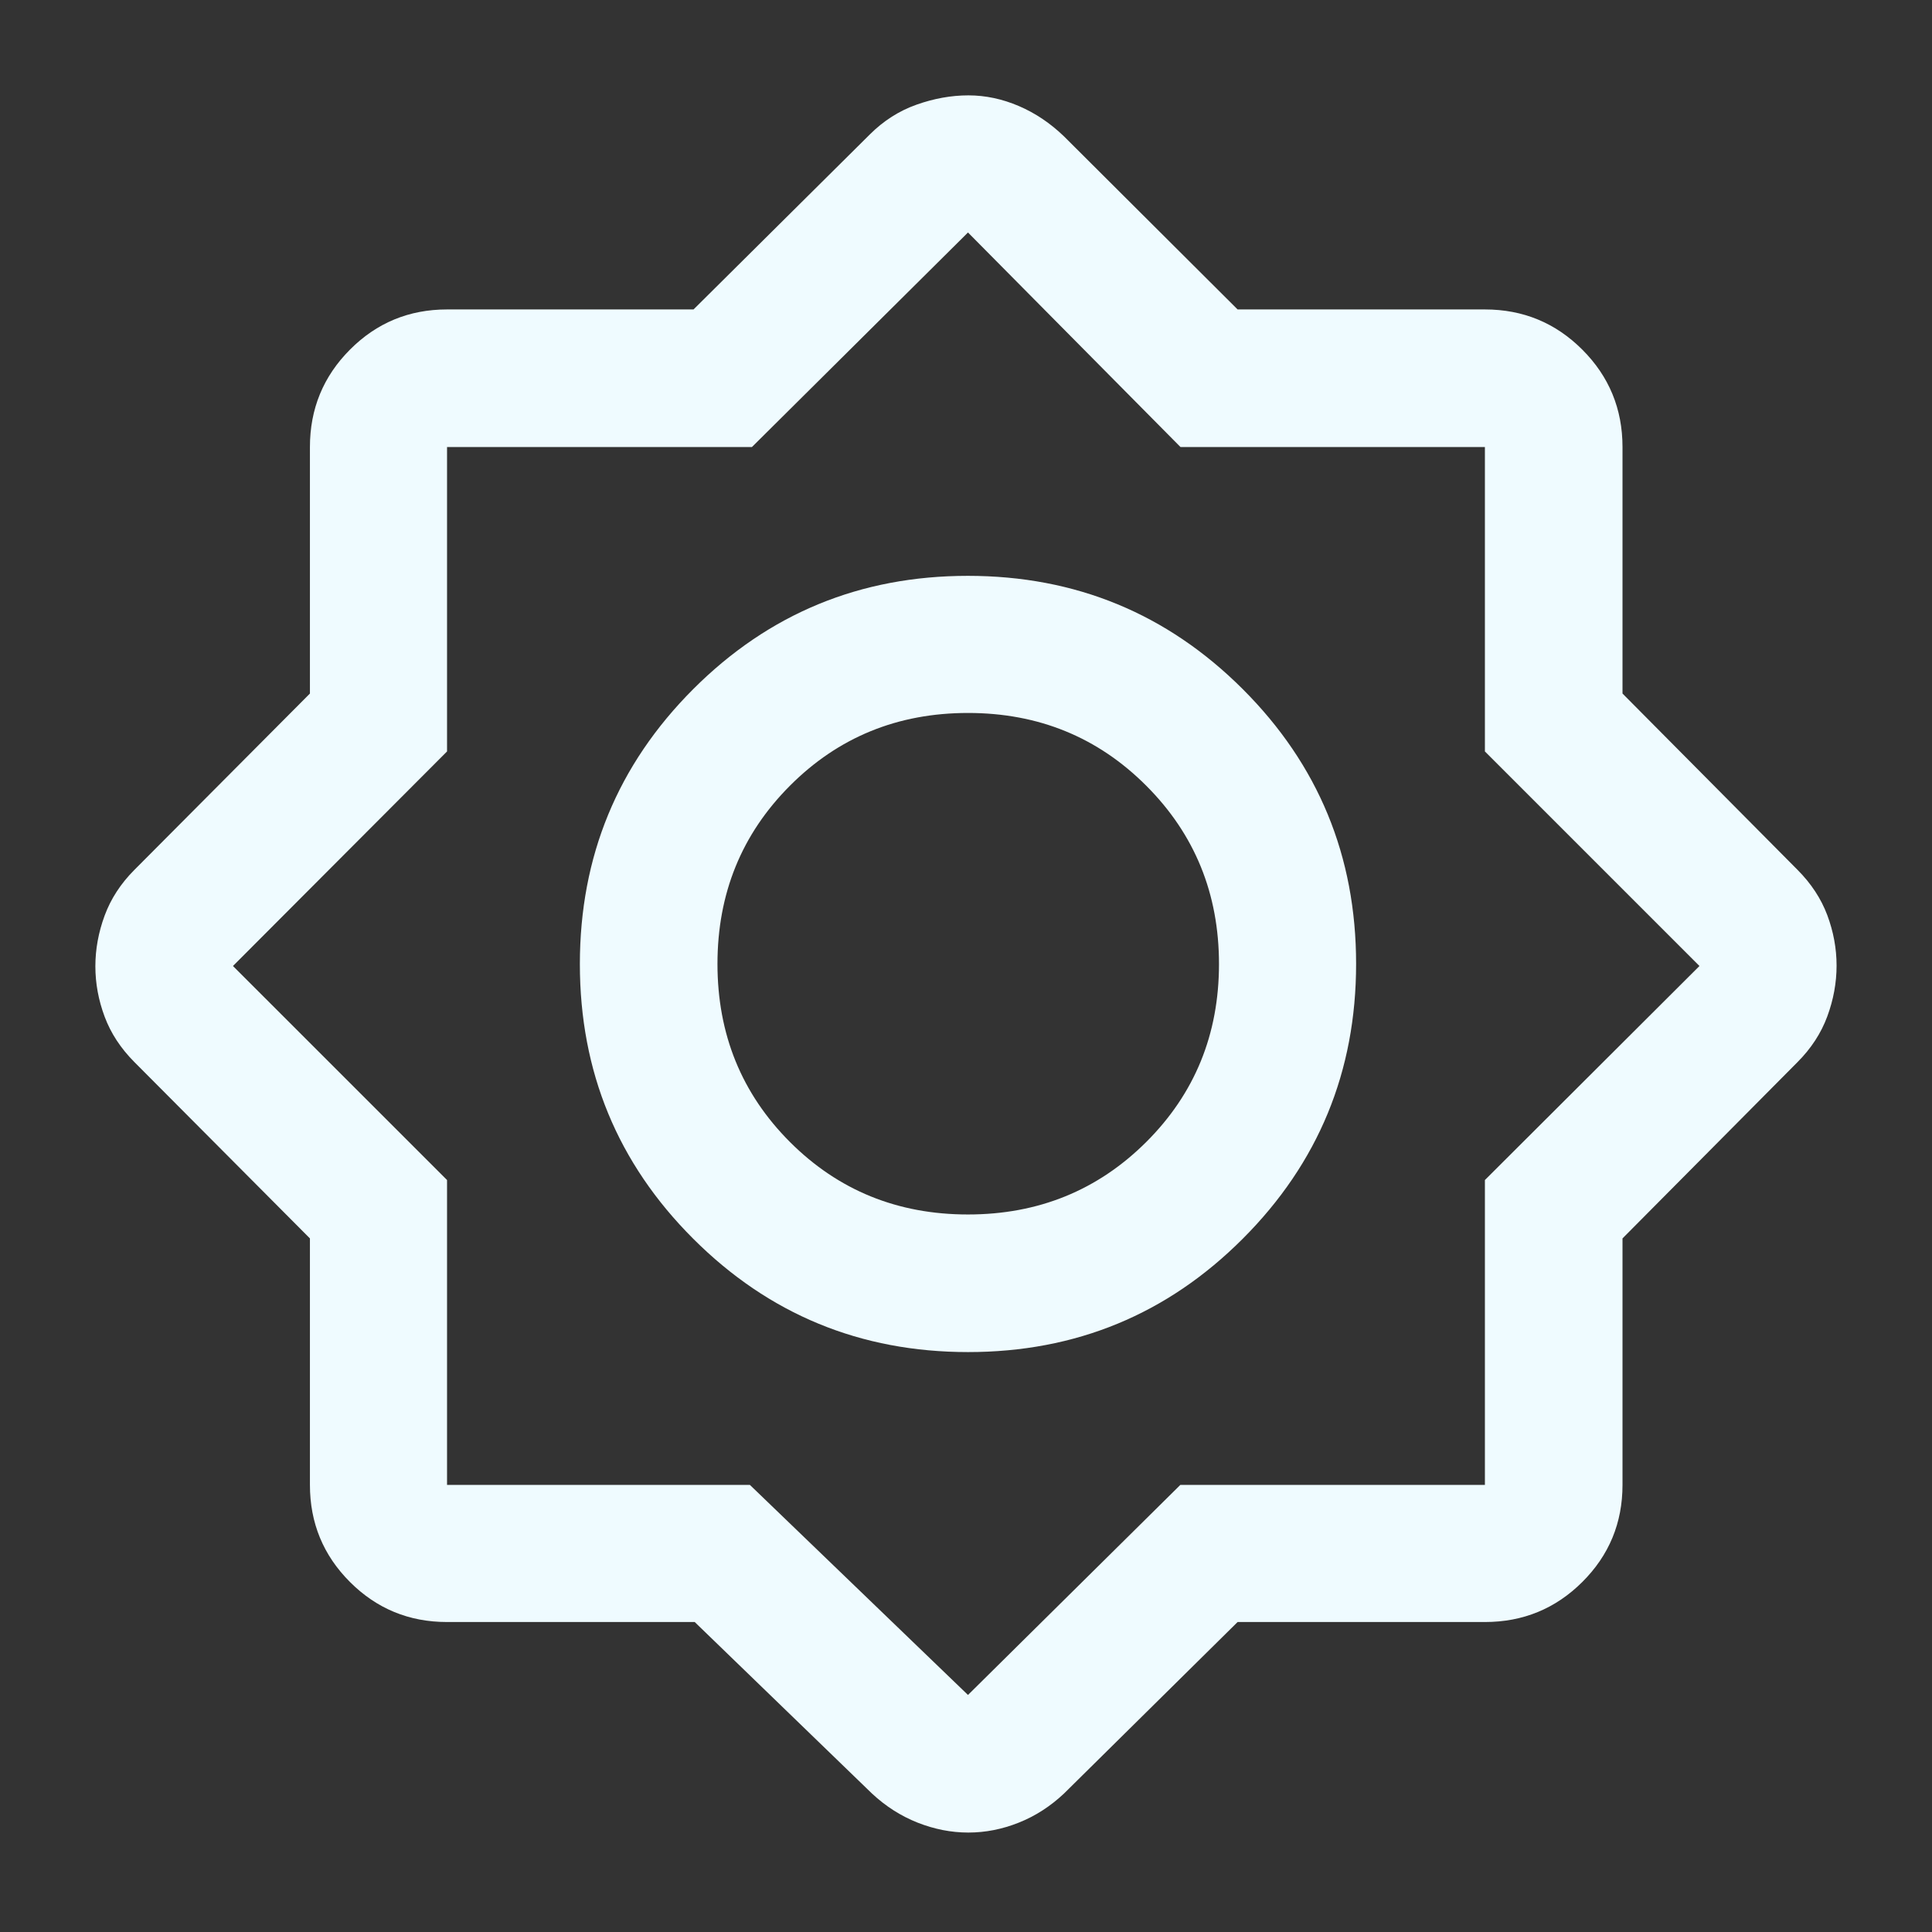 <svg xmlns="http://www.w3.org/2000/svg" fill="none" viewBox="0 0 36 36" height="36" width="36">
<rect x="0" y="0" width="36" height="36" fill="#333333" stroke="none"/>
<path fill="#EFFBFF" d="M12.945 30.224H8.33C7.621 30.224 7.018 29.975 6.521 29.478C6.024 28.981 5.775 28.378 5.775 27.669V23.076L2.504 19.79C2.25 19.535 2.065 19.253 1.95 18.945C1.835 18.637 1.777 18.324 1.777 18.006C1.777 17.687 1.835 17.372 1.95 17.06C2.065 16.748 2.25 16.464 2.504 16.209L5.775 12.923V8.33C5.775 7.619 6.024 7.014 6.521 6.515C7.018 6.016 7.621 5.766 8.33 5.766H12.923L16.209 2.504C16.464 2.25 16.754 2.065 17.079 1.95C17.404 1.835 17.726 1.777 18.045 1.777C18.363 1.777 18.677 1.844 18.985 1.976C19.293 2.108 19.573 2.297 19.827 2.542L23.061 5.766H27.669C28.38 5.766 28.985 6.016 29.484 6.515C29.983 7.014 30.233 7.619 30.233 8.33V12.923L33.495 16.209C33.749 16.464 33.934 16.746 34.049 17.053C34.164 17.361 34.222 17.674 34.222 17.993C34.222 18.311 34.164 18.627 34.049 18.939C33.934 19.251 33.749 19.535 33.495 19.79L30.233 23.076V27.669C30.233 28.378 29.983 28.981 29.484 29.478C28.985 29.975 28.38 30.224 27.669 30.224H23.061L19.827 33.419C19.573 33.658 19.293 33.839 18.984 33.962C18.676 34.085 18.362 34.147 18.043 34.147C17.725 34.147 17.41 34.085 17.098 33.962C16.787 33.839 16.503 33.658 16.247 33.419L12.945 30.224ZM18.039 25.194C20.045 25.194 21.751 24.49 23.158 23.081C24.565 21.673 25.269 19.966 25.269 17.96C25.269 15.954 24.565 14.248 23.157 12.841C21.748 11.434 20.041 10.73 18.035 10.73C16.029 10.73 14.323 11.434 12.916 12.842C11.509 14.251 10.805 15.958 10.805 17.964C10.805 19.97 11.509 21.676 12.918 23.083C14.326 24.49 16.033 25.194 18.039 25.194ZM18.036 22.63C16.725 22.63 15.62 22.18 14.719 21.279C13.819 20.378 13.369 19.272 13.369 17.961C13.369 16.65 13.819 15.543 14.72 14.64C15.621 13.737 16.727 13.285 18.038 13.285C19.349 13.285 20.456 13.737 21.359 14.641C22.262 15.545 22.714 16.652 22.714 17.963C22.714 19.274 22.262 20.379 21.358 21.28C20.454 22.18 19.347 22.63 18.036 22.63ZM13.973 27.669L18.037 31.583L21.994 27.669H27.669V21.988L31.667 18L27.669 14.002V8.33H21.997L18.037 4.332L14.011 8.33H8.33V14.002L4.341 18L8.33 21.988V27.669H13.973Z"></path>
</svg>
